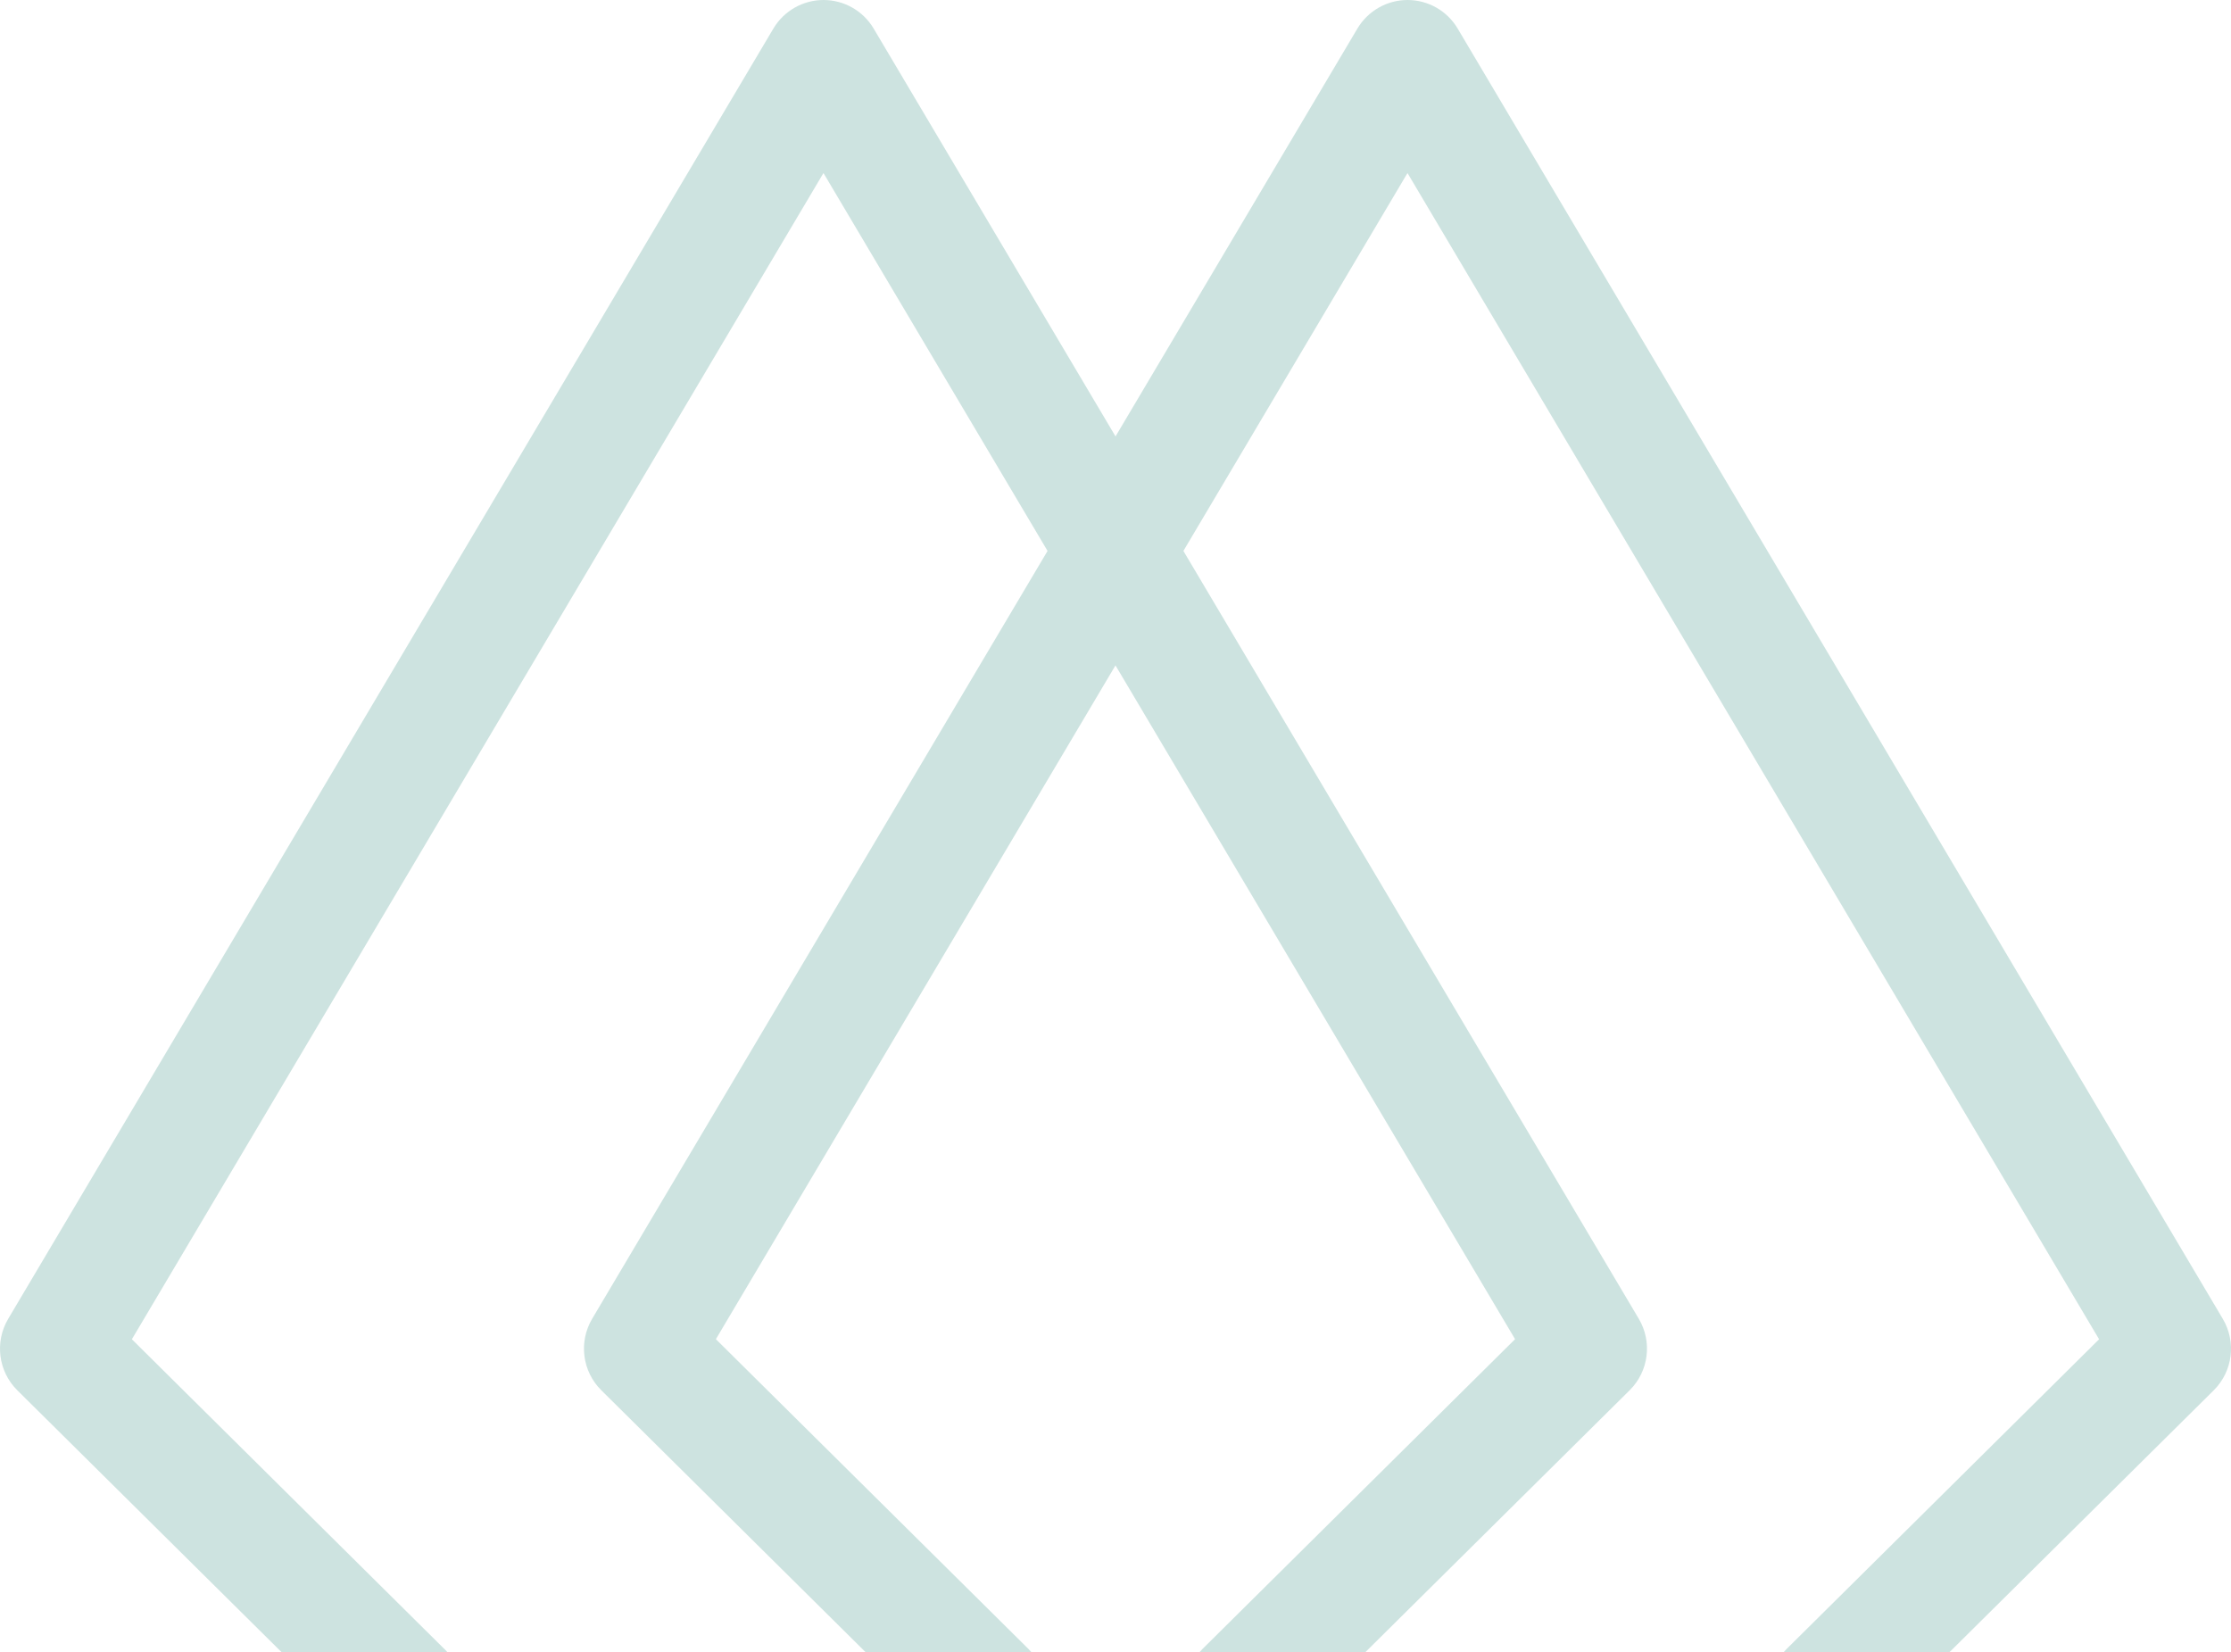 <svg width="420" height="311" viewBox="0 0 420 311" fill="none" xmlns="http://www.w3.org/2000/svg">
<path d="M83.717 310.464L24.826 252.101L155.023 32.572L197.208 103.705L111.48 248.241C108.9 252.59 109.607 258.146 113.201 261.701L162.936 310.981H194.15C193.988 310.799 193.835 310.617 193.663 310.444L134.771 252.082L209.996 125.251L285.221 252.082L226.329 310.444C226.157 310.617 226.004 310.799 225.842 310.981H257.055L306.791 261.701C310.385 258.146 311.092 252.59 308.511 248.241L222.783 103.705L264.969 32.572L395.166 252.101L336.275 310.464C336.103 310.636 335.95 310.818 335.788 311H367.001L416.737 261.72C420.33 258.166 421.038 252.609 418.457 248.26L274.421 5.384C272.443 2.041 268.849 0 264.978 0C261.108 0 257.514 2.05 255.536 5.384L210.005 82.15L164.475 5.384C162.497 2.041 158.903 0 155.033 0C151.162 0 147.568 2.05 145.59 5.384L1.544 248.25C-1.036 252.599 -0.329 258.156 3.264 261.71L53 310.99H84.214C84.051 310.808 83.898 310.626 83.726 310.454L83.717 310.464Z" fill="#CDE3E0"/>
</svg>
